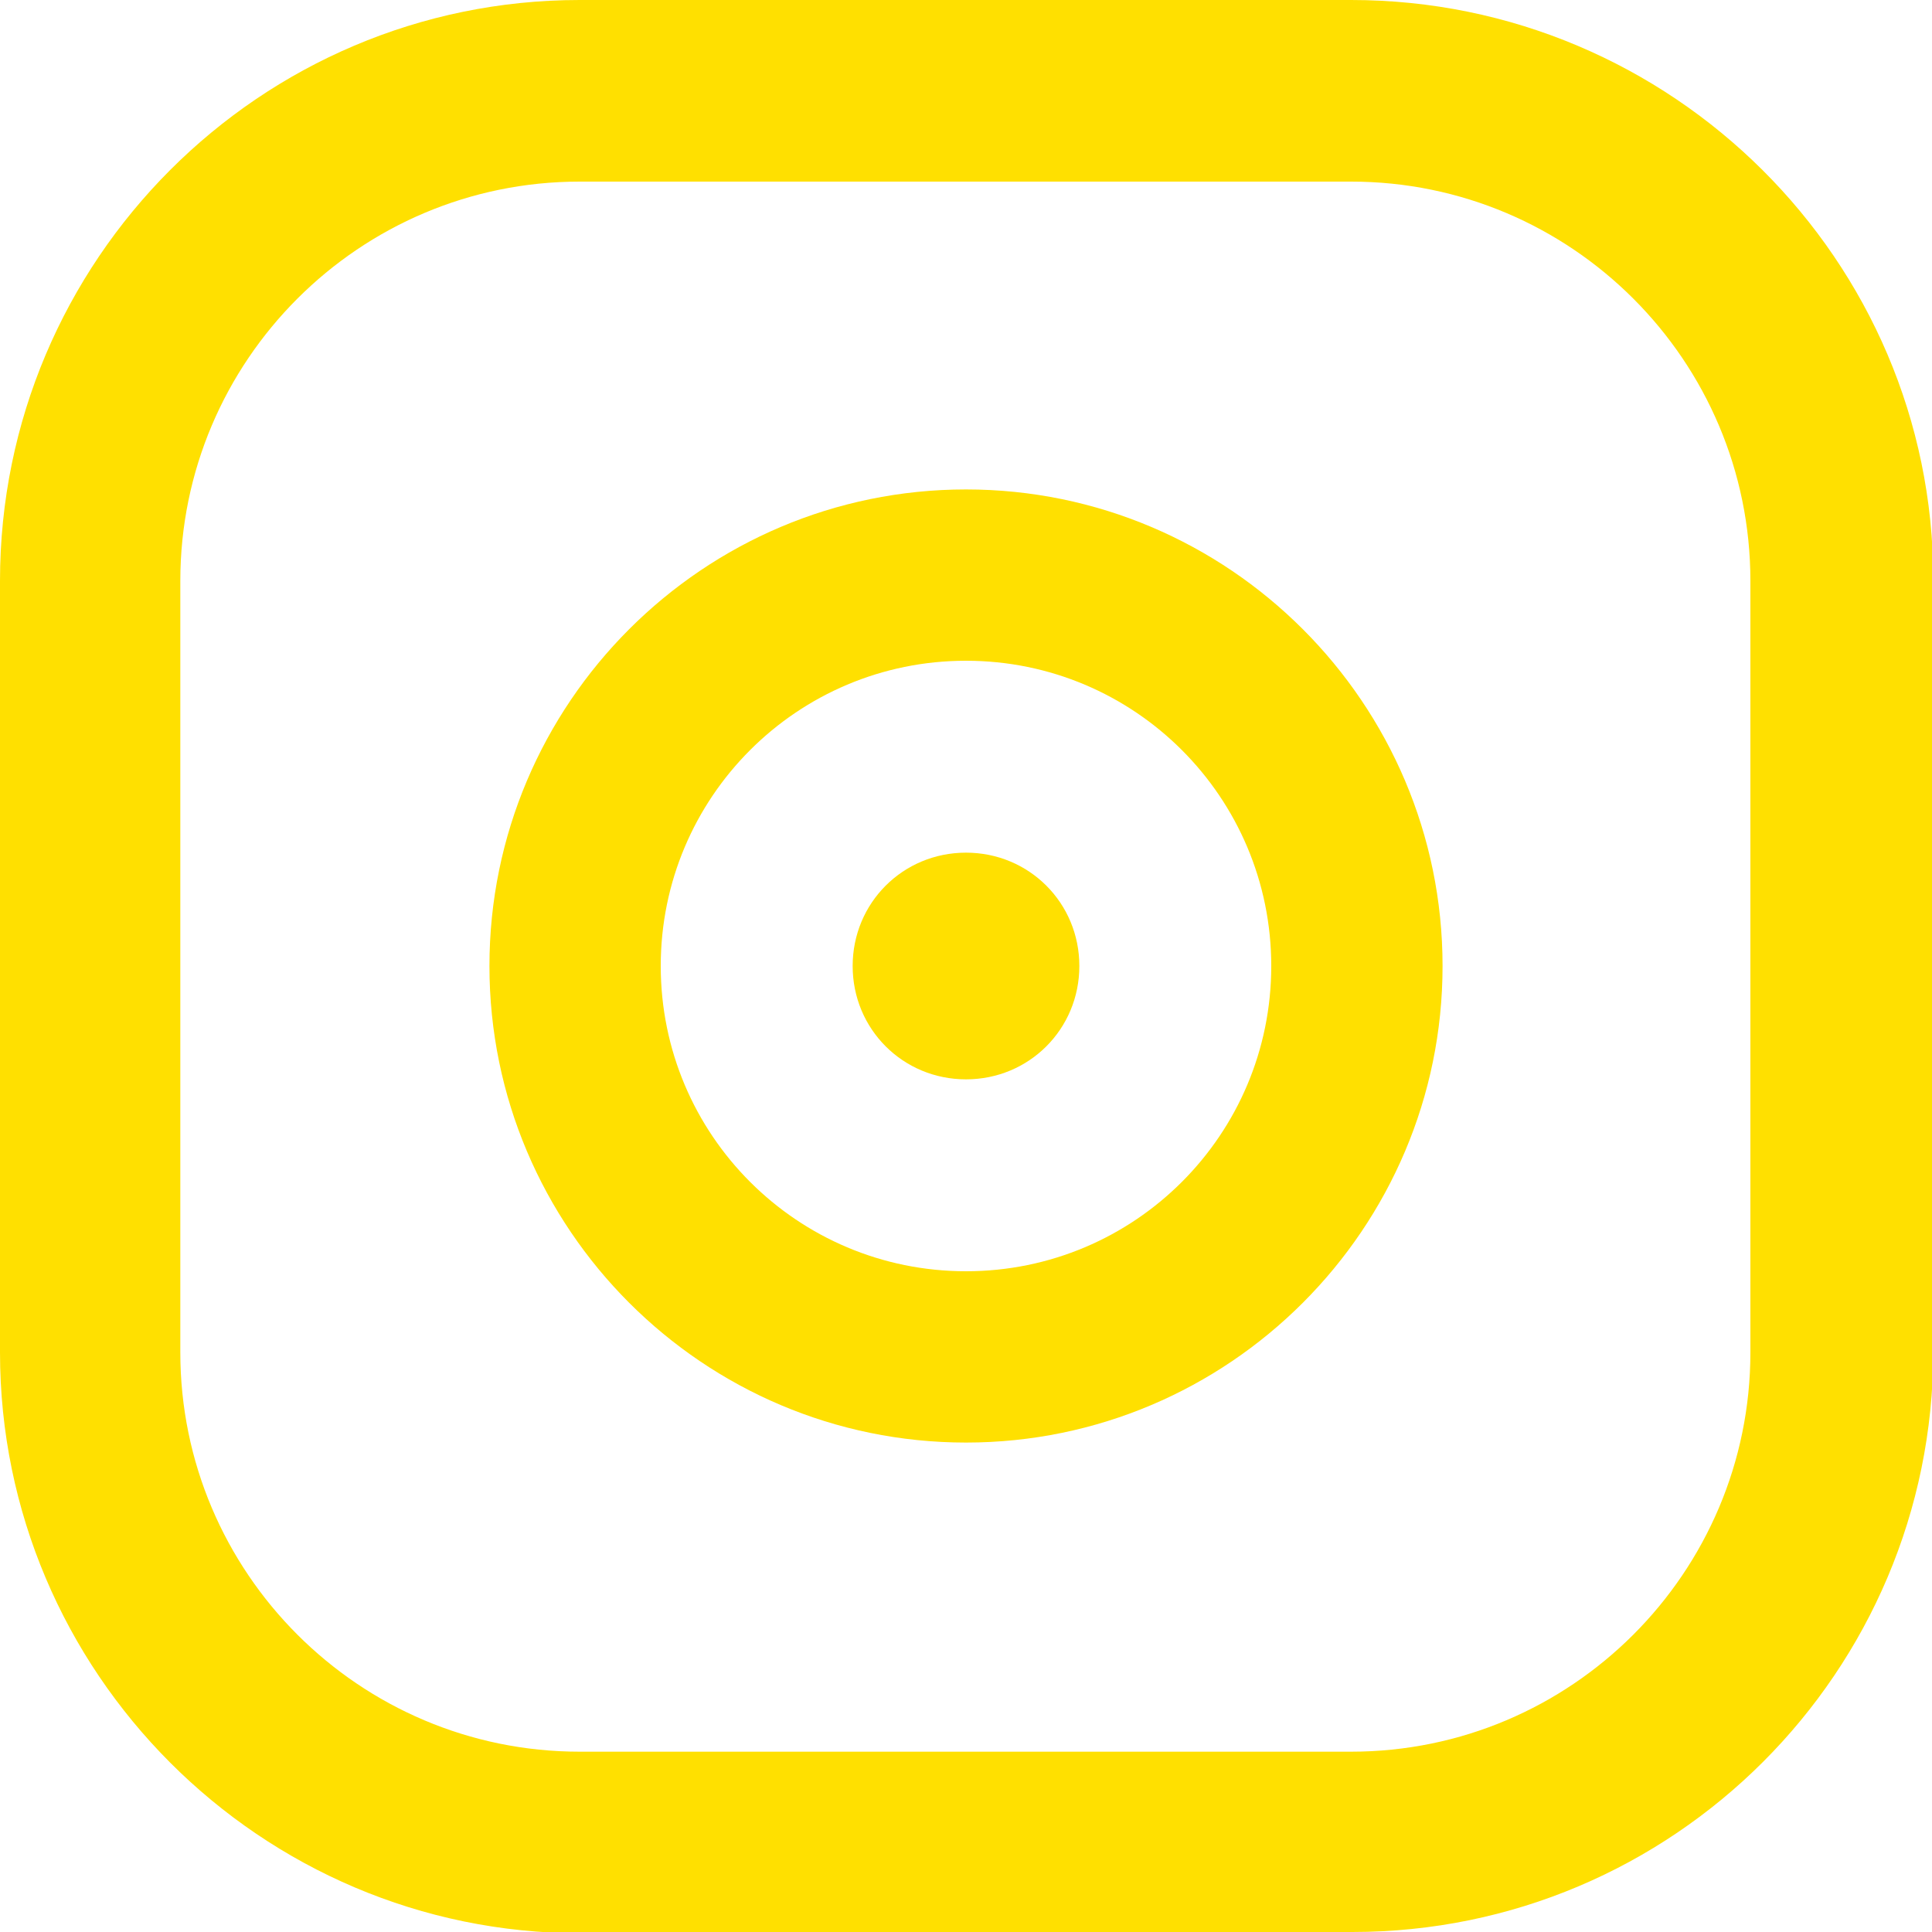 <?xml version="1.0" encoding="UTF-8"?>
<svg id="Layer_1" data-name="Layer 1" xmlns="http://www.w3.org/2000/svg" viewBox="0 0 15 15">
  <defs>
    <style>
      .cls-1 {
        fill: #ffe000;
      }
    </style>
  </defs>
  <path class="cls-1" d="M7.5,6.62c-.49,0-.88.39-.88.88s.39.88.88.88.88-.39.88-.88-.39-.88-.88-.88Z"/>
  <path class="cls-1" d="M7.5,3.8c-2.04,0-3.7,1.66-3.7,3.7s1.66,3.7,3.7,3.7,3.7-1.66,3.7-3.7-1.66-3.7-3.7-3.7ZM7.5,9.87c-1.31,0-2.37-1.06-2.37-2.37s1.06-2.37,2.37-2.37,2.37,1.06,2.37,2.37-1.06,2.37-2.37,2.37Z"/>
  <path class="cls-1" d="M10.5,15.01h-5.99C2.02,15.01,0,12.98,0,10.5v-5.99C0,2.02,2.02,0,4.5,0h5.99C12.98,0,15.01,2.02,15.01,4.5v5.99c0,2.49-2.02,4.51-4.51,4.51ZM4.5,1.41c-1.71,0-3.1,1.39-3.1,3.1v5.99c0,1.71,1.39,3.1,3.1,3.1h5.99c1.71,0,3.1-1.39,3.1-3.1v-5.99c0-1.71-1.39-3.1-3.1-3.1h-5.99Z"/>
</svg>